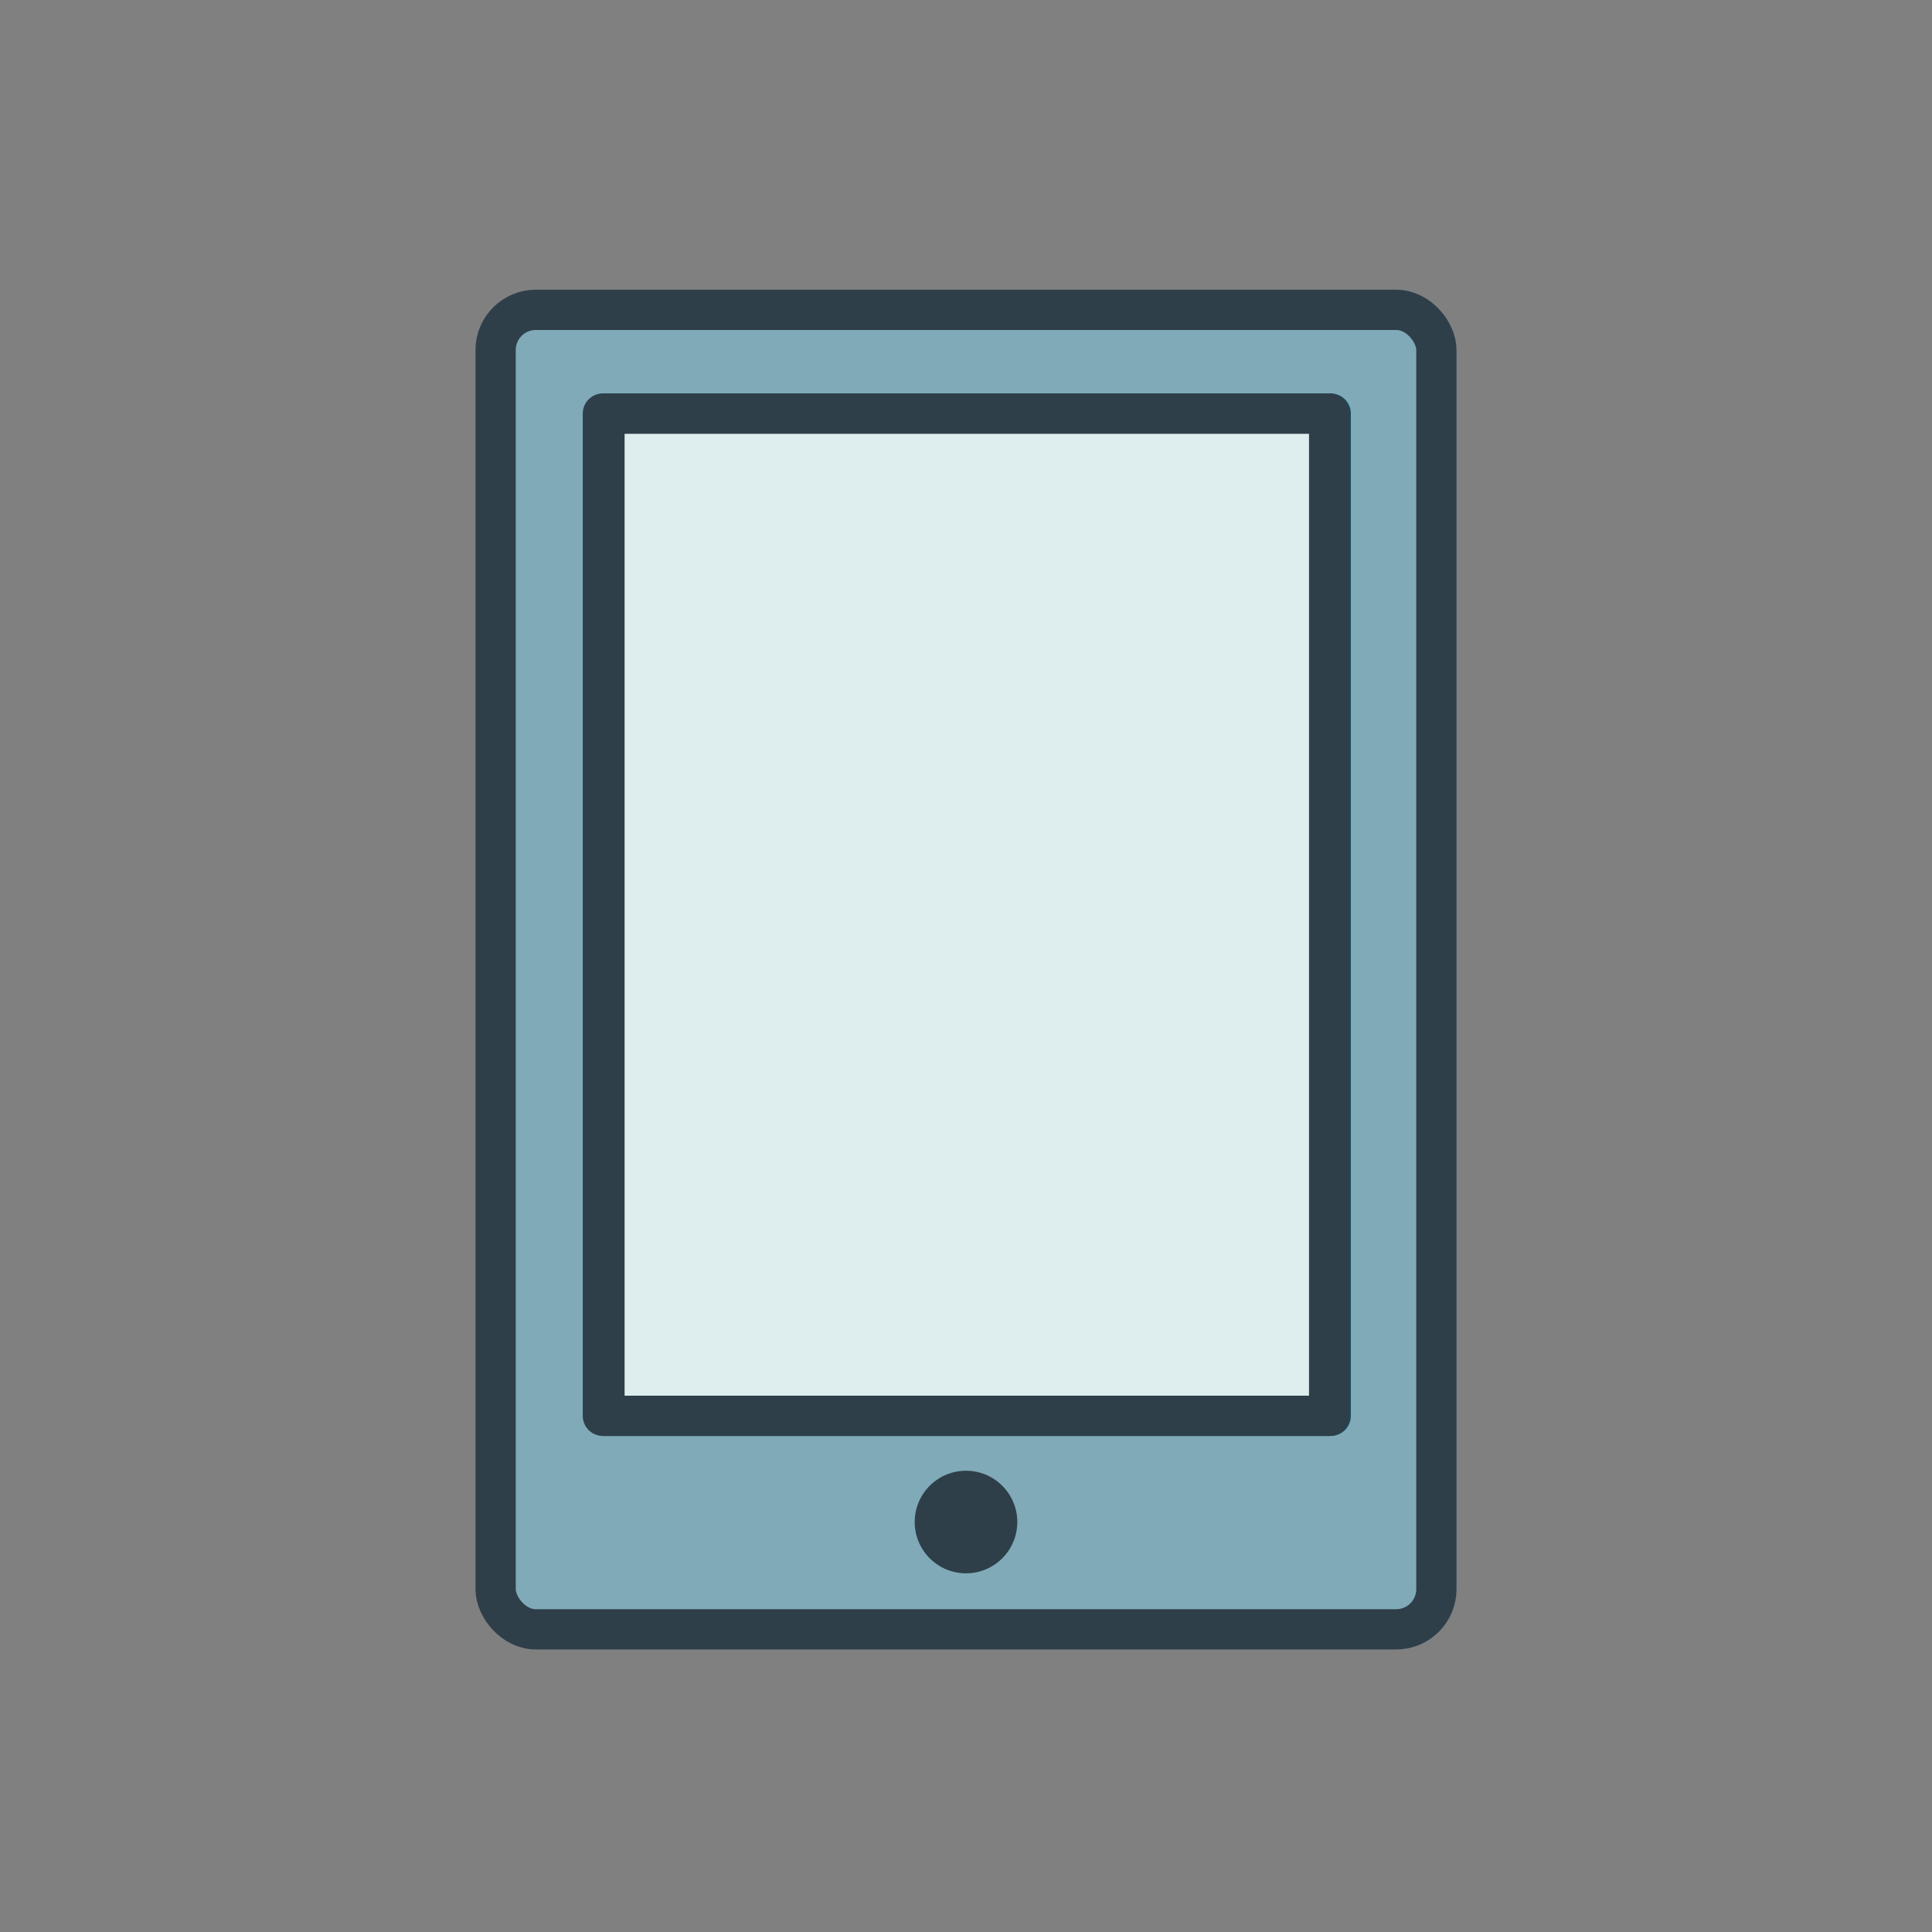 <?xml version="1.0" encoding="UTF-8"?>
<svg id="Layer_1" data-name="Layer 1" xmlns="http://www.w3.org/2000/svg" viewBox="0 0 288 288">
  <rect x="0" y="0" width="288" height="288" fill="#808080" stroke="none"/>
  <defs>
    <style>
      .cls-1 {
        fill: #025670;
      }

      .cls-1, .cls-2 {
        opacity: .5;
      }

      .cls-2 {
        fill: #bedee0;
      }

      .cls-3 {
        fill: #2e3f4a;
      }

      .cls-4 {
        fill: #fff;
      }

      .cls-5 {
        fill: none;
        stroke: #2e3f4a;
        stroke-linecap: round;
        stroke-linejoin: round;
        stroke-width: 6px;
      }
    </style>
  </defs>
  <path class="cls-4" d="M208.127,44.949H79.634c-3.296,0-5.992,2.697-5.992,5.992v184.71c0,3.296,2.697,5.992,5.992,5.992h128.253s0,0,0,0h.239c3.296,0,5.992-2.697,5.992-5.992V50.941c0-3.296-2.696-5.992-5.992-5.992Z"/>
  <rect class="cls-2" x="89.749" y="61.651" width="108.381" height="149.405"/>
  <rect class="cls-5" x="90.108" y="61.651" width="108.262" height="149.405"/>
  <path class="cls-1" d="M208.366,46.188H80.113c-3.296,0-5.992,2.697-5.992,5.992v184.71c0,3.296,2.697,5.992,5.992,5.992h128.253c3.296,0,5.992-2.697,5.992-5.992V52.18c0-3.296-2.696-5.992-5.992-5.992ZM198.011,210.717h-108.262V61.312h108.262v149.405Z"/>
  <rect class="cls-5" x="73.881" y="46.188" width="140.238" height="196.695" rx="5.992" ry="5.992"/>
  <rect class="cls-5" x="89.869" y="61.651" width="108.262" height="149.405"/>
  <circle class="cls-3" cx="144" cy="226.886" r="7.646"/>
</svg>